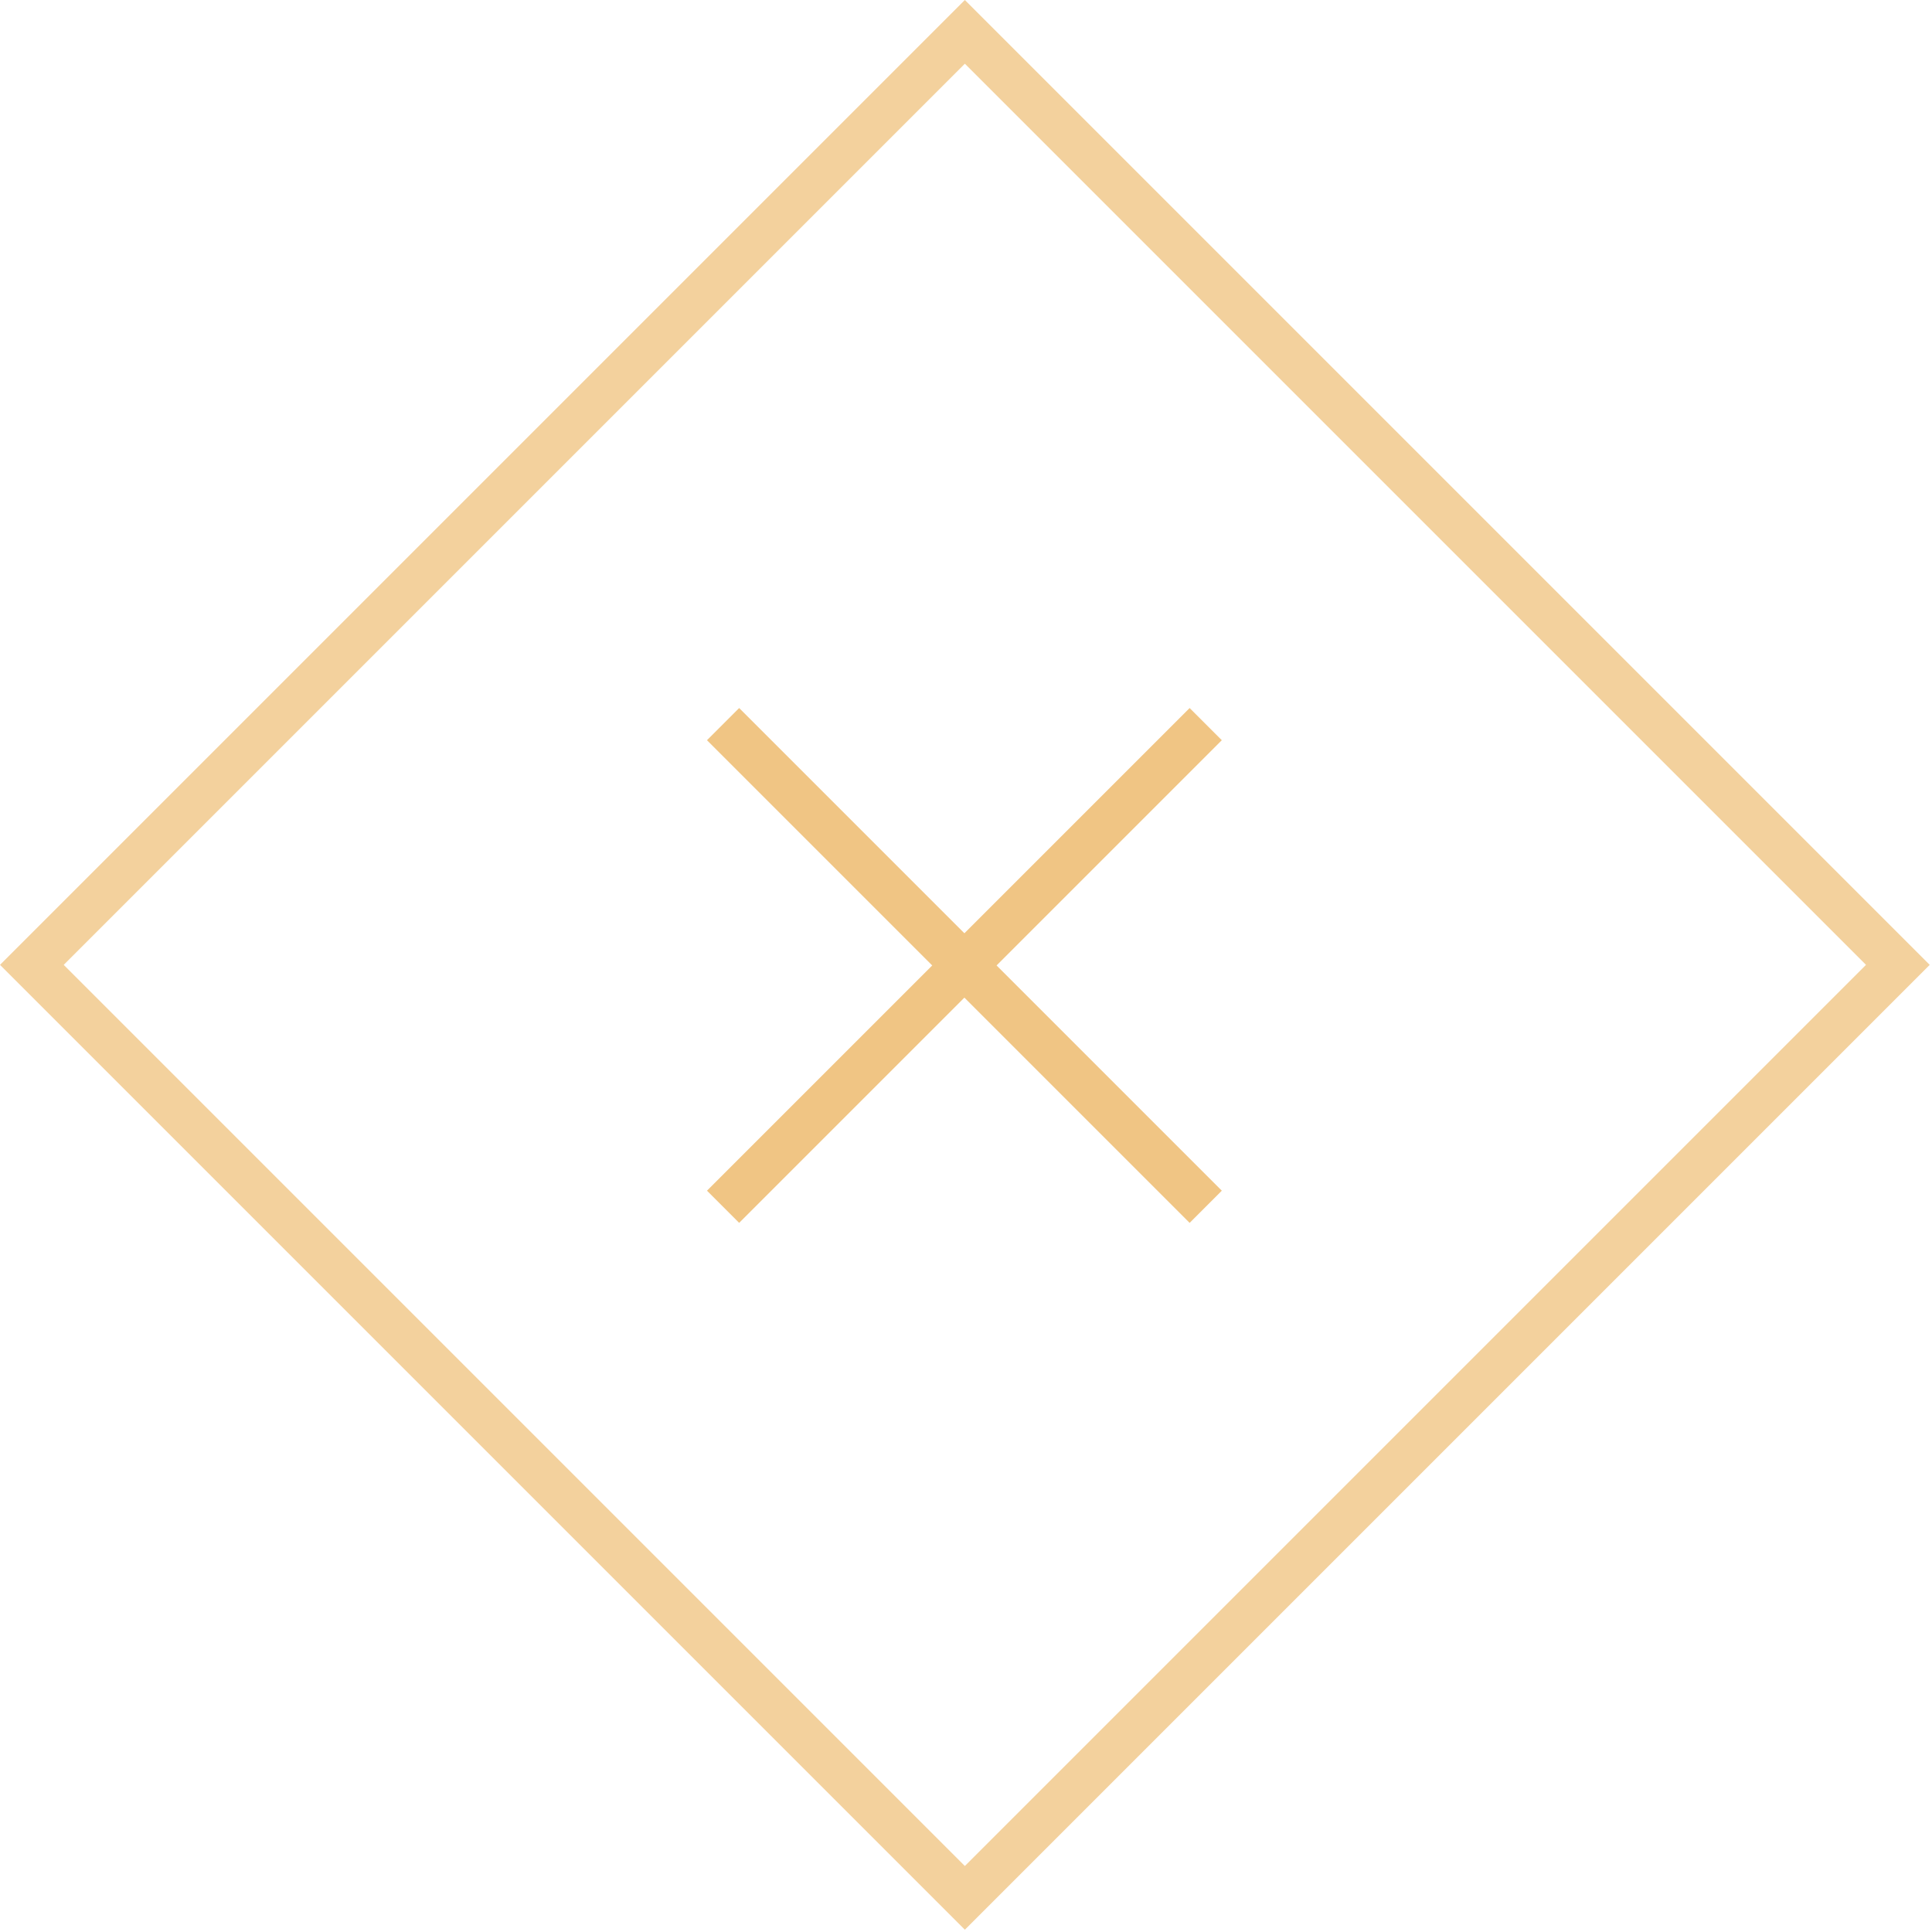 <?xml version="1.0" encoding="utf-8"?>
<!-- Generator: Adobe Illustrator 23.0.4, SVG Export Plug-In . SVG Version: 6.00 Build 0)  -->
<svg version="1.1" id="レイヤー_1" xmlns="http://www.w3.org/2000/svg" xmlns:xlink="http://www.w3.org/1999/xlink" x="0px"
	 y="0px" viewBox="0 0 84.9 84.9" style="enable-background:new 0 0 84.9 84.9;" xml:space="preserve">
<style type="text/css">
	.st0{fill:#F3D19D;}
	.st1{fill:#F0C584;}
</style>
<g>
	<g>
		<path class="st0" d="M42.4,2.8L82,42.4L42.4,82L2.8,42.4L42.4,2.8 M42.4,0L0,42.4l42.4,42.4l42.4-42.4L42.4,0L42.4,0z"/>
	</g>
	<g>
		<g>
			<g>
				<g>
					
						<rect x="41.4" y="27.4" transform="matrix(0.707 -0.707 0.707 0.707 -17.574 42.426)" class="st1" width="2" height="30"/>
				</g>
			</g>
		</g>
	</g>
	<g>
		<g>
			<g>
				<g>
					
						<rect x="27.4" y="41.4" transform="matrix(0.707 -0.707 0.707 0.707 -17.574 42.426)" class="st1" width="30" height="2"/>
				</g>
			</g>
		</g>
	</g>
</g>
</svg>
